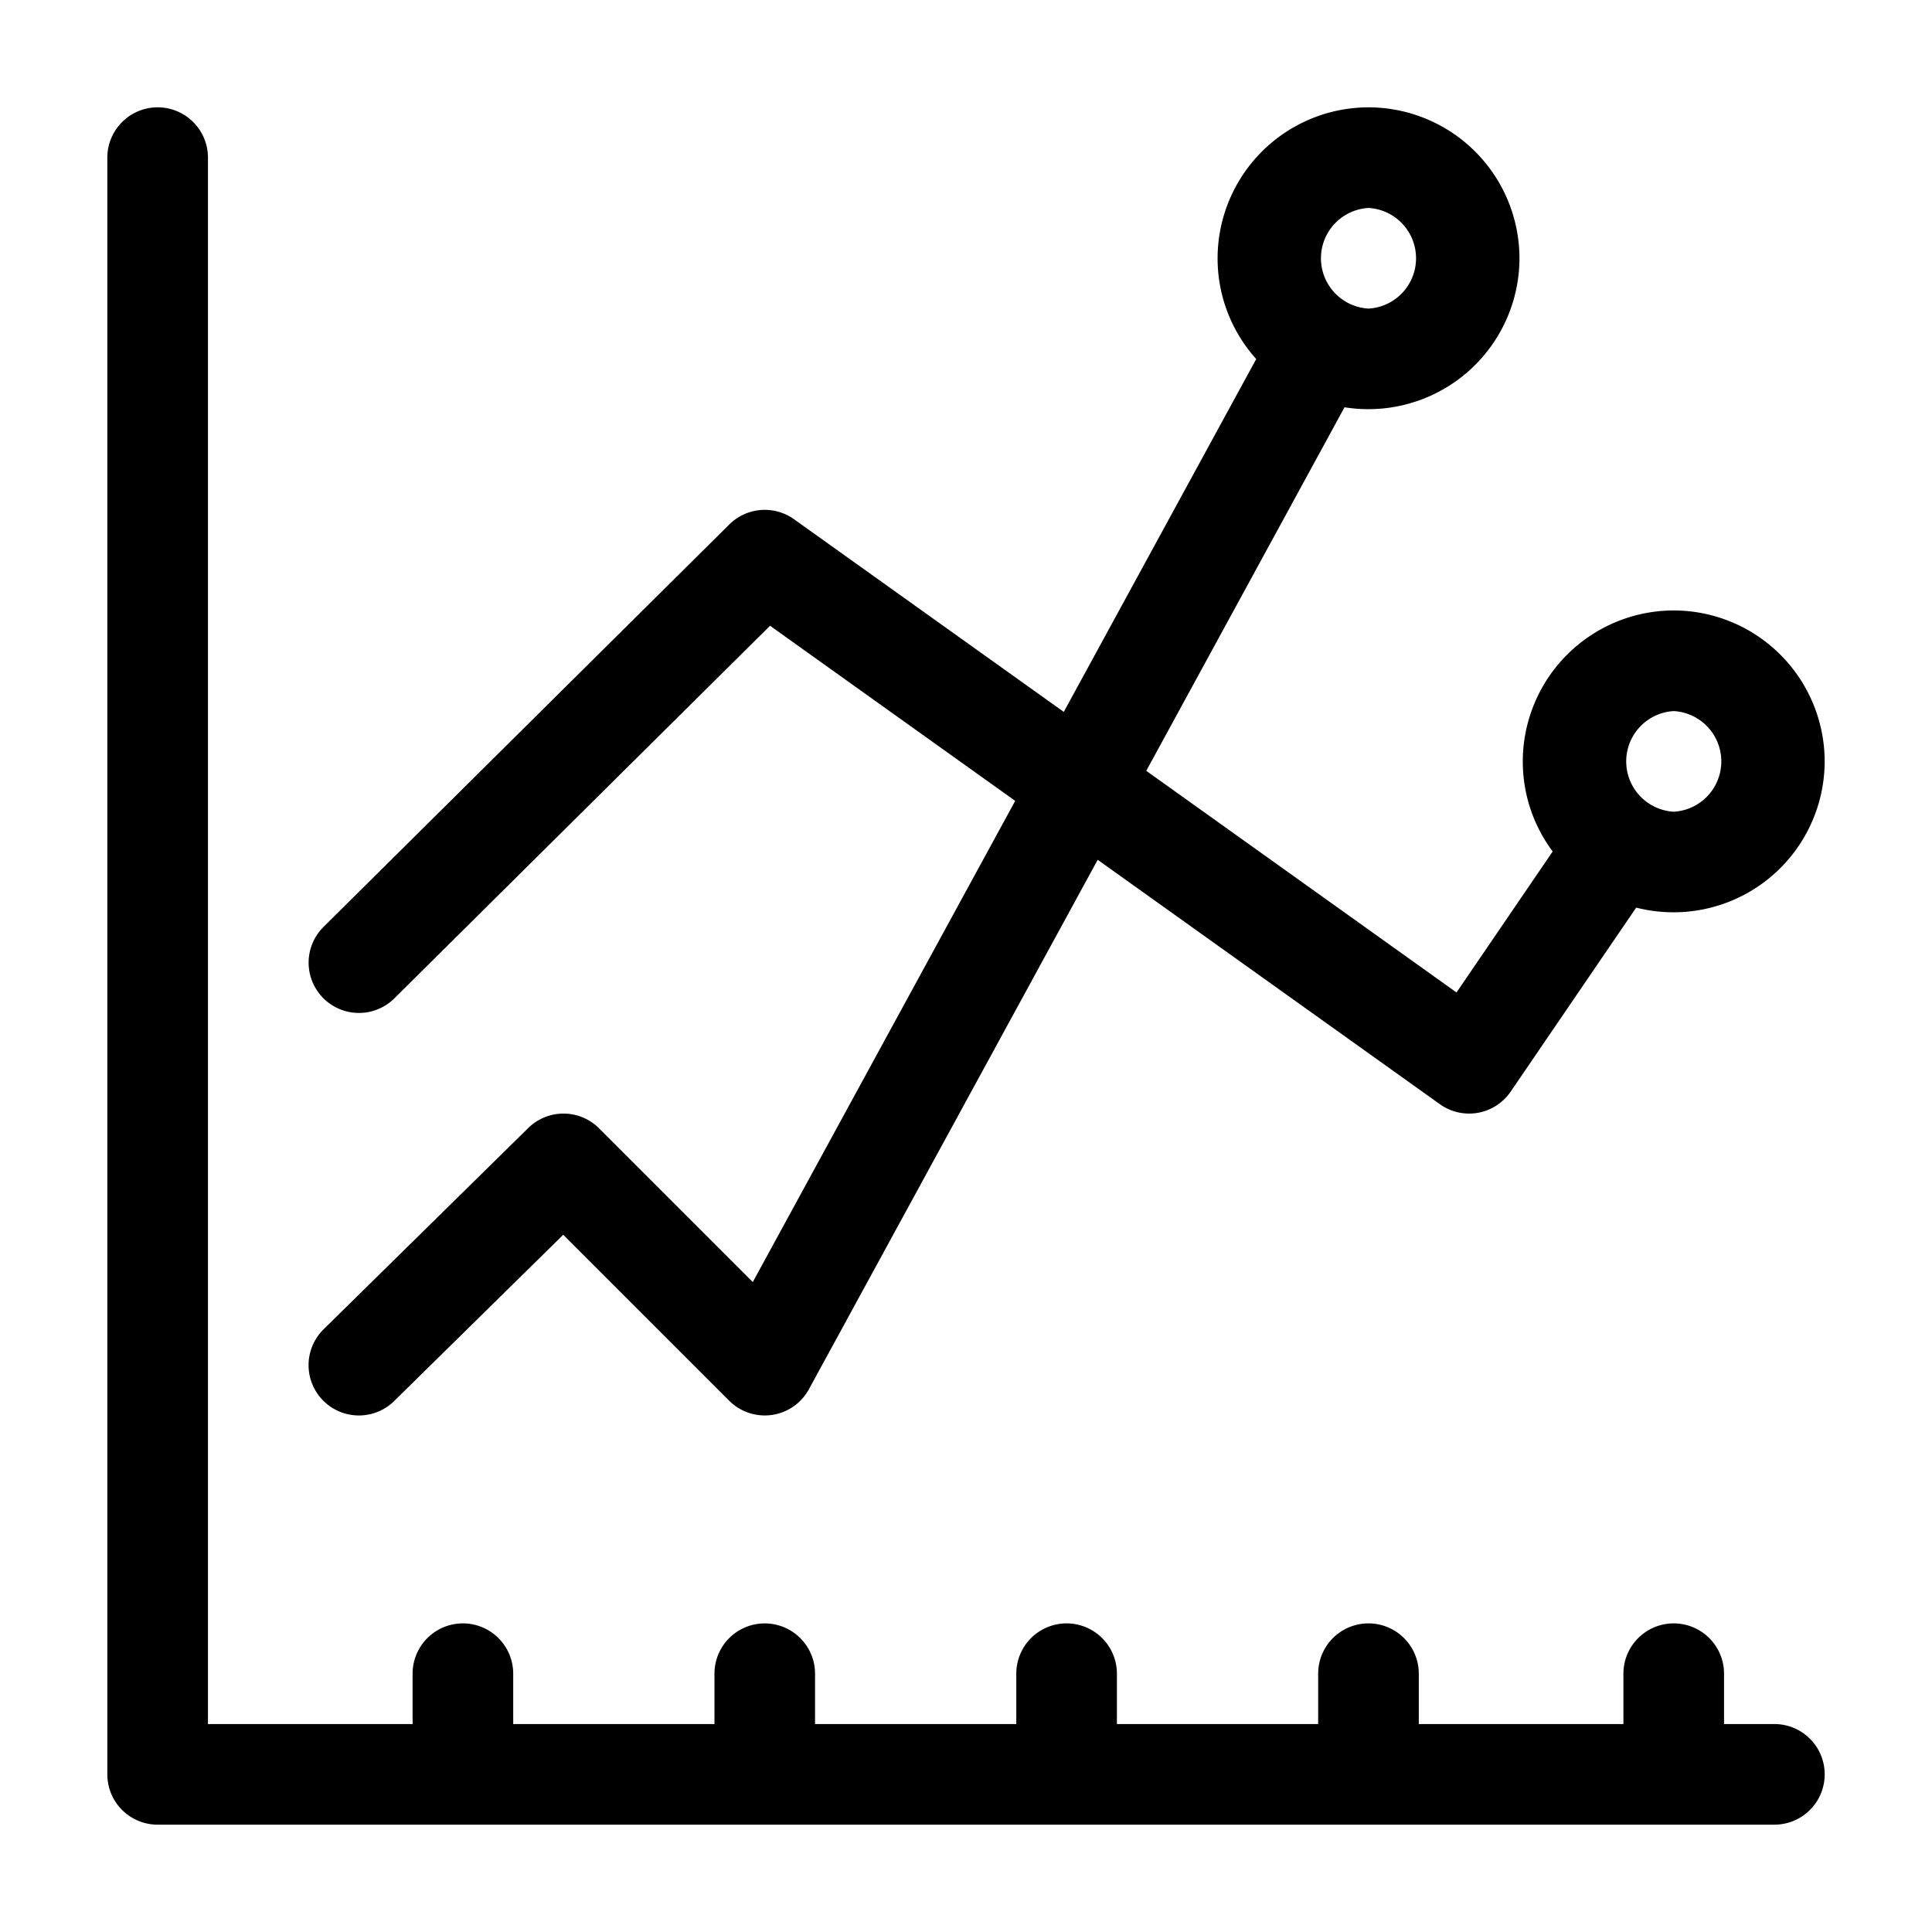 <svg xmlns="http://www.w3.org/2000/svg" viewBox="0 0 36 36"><path fill-rule="evenodd" d="M2.938 2c.517 0 .937.42.937.938v29.187h3.813v-.938a.937.937 0 1 1 1.875 0v.938h3.75v-.938a.937.937 0 1 1 1.874 0v.938h3.75v-.938a.937.937 0 1 1 1.875 0v.938h3.75v-.938a.937.937 0 1 1 1.875 0v.938h3.813v-.938a.937.937 0 1 1 1.875 0v.938h.938a.937.937 0 1 1 0 1.875H2.936A.937.937 0 0 1 2 33.062V2.939C2 2.42 2.42 2 2.938 2zM25.5 2a2.816 2.816 0 0 1 2.813 2.813 2.816 2.816 0 0 1-3.26 2.776l-3.694 6.774 5.781 4.13 1.792-2.627a2.797 2.797 0 0 1-.557-1.678 2.816 2.816 0 0 1 2.813-2.813A2.816 2.816 0 0 1 34 14.188a2.816 2.816 0 0 1-3.512 2.724l-2.339 3.429a.937.937 0 0 1-1.319.234l-6.376-4.554-5.381 9.865a.937.937 0 0 1-1.486.214l-3.092-3.092-3.15 3.098a.937.937 0 0 1-1.315-1.337l3.813-3.75a.937.937 0 0 1 1.32.006l2.864 2.864 4.89-8.966-4.568-3.263-7.001 6.943a.937.937 0 0 1-1.32-1.331l7.562-7.5a.938.938 0 0 1 1.205-.097l5.027 3.59 3.586-6.575a2.802 2.802 0 0 1-.72-1.878A2.816 2.816 0 0 1 25.5 2zm5.688 11.25a.939.939 0 0 0 0 1.875.939.939 0 0 0 0-1.875zM25.5 3.875a.939.939 0 0 0 0 1.875.939.939 0 0 0 0-1.875z"/></svg>